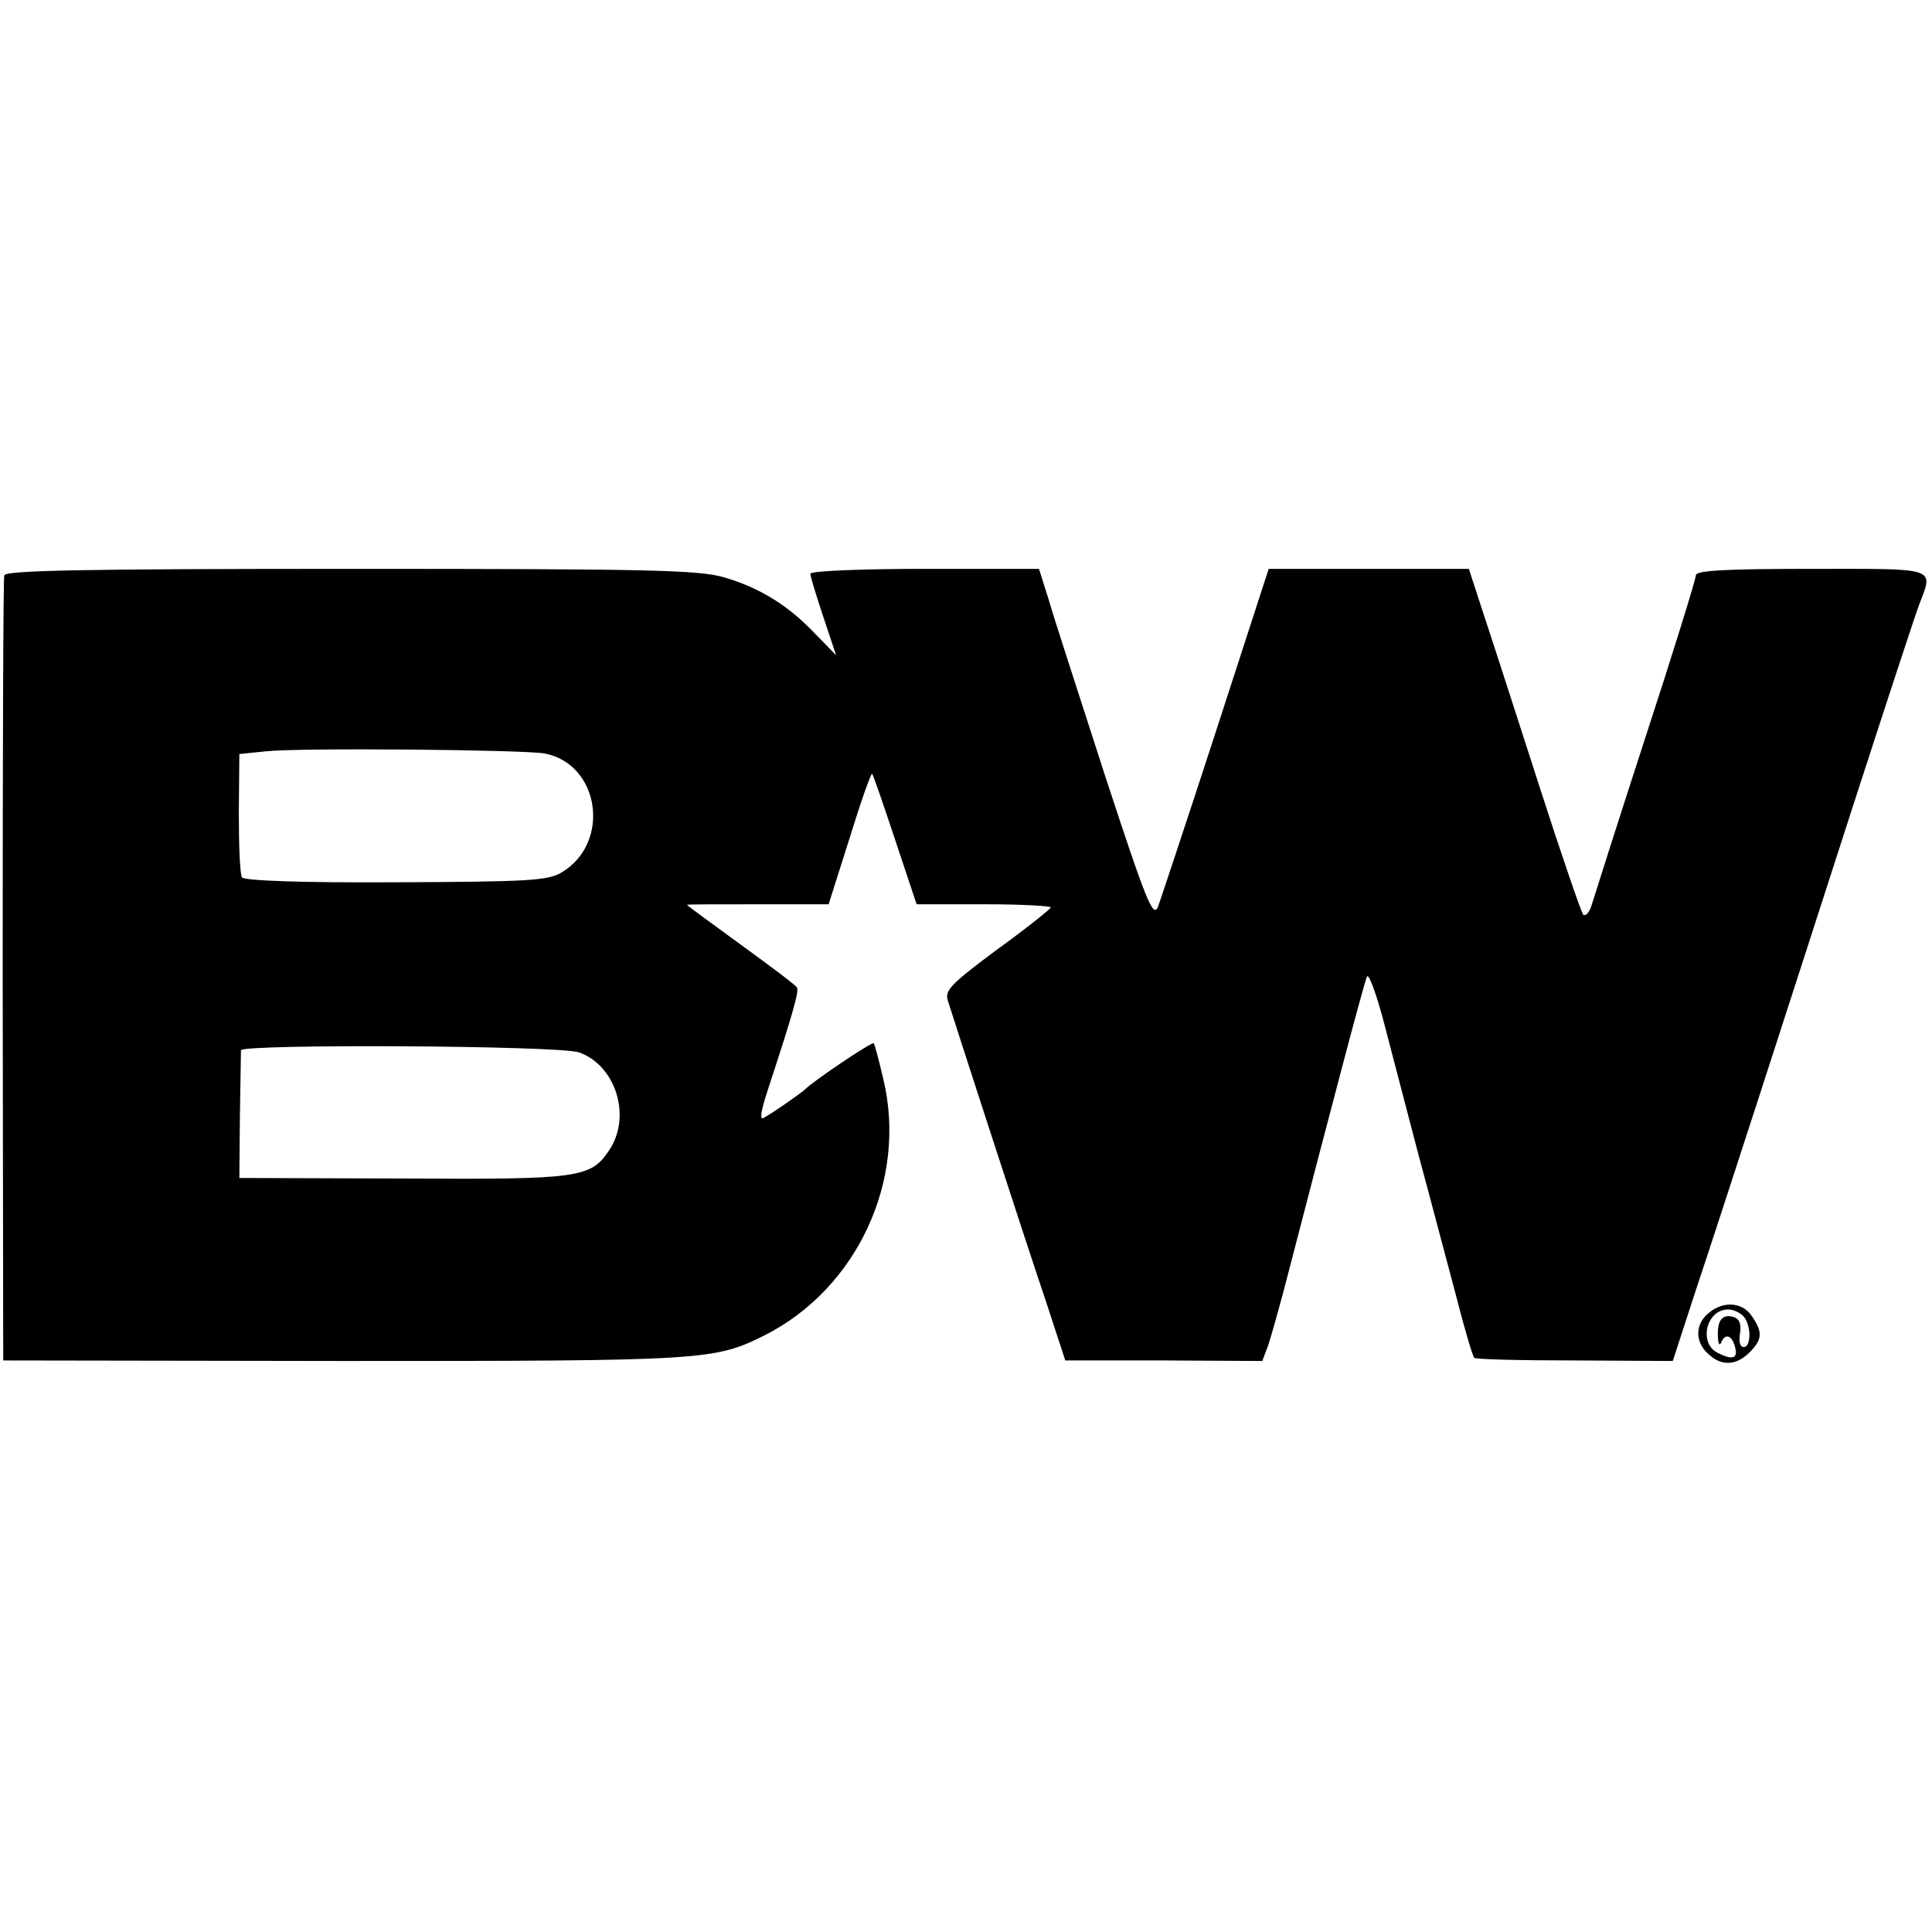 <?xml version="1.0" standalone="no"?>
<!DOCTYPE svg PUBLIC "-//W3C//DTD SVG 20010904//EN"
 "http://www.w3.org/TR/2001/REC-SVG-20010904/DTD/svg10.dtd">
<svg version="1.0" xmlns="http://www.w3.org/2000/svg"
 width="360pt" height="360pt" viewBox="0 0 360 360"
 preserveAspectRatio="xMidYMid meet">
<g transform="translate(0,360) scale(0.1,-0.1)"
fill="#000000" stroke="none">
<path d="M8 2528 c-2 -7 -3 -339 -3 -738 l1 -725 634 -1 c674 0 691 1 785 48
172 87 266 289 221 477 -8 34 -16 65 -18 67 -4 3 -115 -72 -128 -86 -5 -5 -57
-42 -77 -53 -8 -5 -5 13 7 50 49 149 59 186 55 193 -3 5 -50 40 -105 80 -55
40 -100 73 -100 74 0 1 59 1 132 1 l132 0 39 123 c21 68 40 122 42 120 2 -1
21 -57 43 -123 l40 -120 126 0 c69 0 125 -3 124 -6 -2 -4 -47 -40 -101 -79
-83 -62 -97 -75 -91 -94 10 -32 141 -437 183 -561 l36 -110 184 0 183 -1 10
26 c5 14 25 84 43 155 70 270 136 521 142 535 3 8 18 -32 33 -90 15 -58 44
-168 64 -245 21 -77 51 -192 68 -255 16 -63 32 -117 35 -120 2 -3 87 -5 187
-5 l183 -1 41 126 c55 165 166 509 297 915 59 182 113 347 121 368 27 71 37
67 -201 67 -160 0 -215 -3 -215 -12 0 -7 -42 -143 -94 -302 -52 -160 -97 -302
-101 -315 -4 -12 -11 -19 -15 -15 -4 5 -40 110 -80 234 -40 124 -86 267 -103
318 l-30 92 -186 0 -187 0 -98 -302 c-54 -166 -103 -313 -108 -327 -9 -23 -21
6 -99 244 -48 149 -96 296 -105 328 l-18 57 -213 0 c-120 0 -213 -4 -213 -9 0
-5 11 -41 24 -80 l24 -72 -39 40 c-50 53 -104 86 -169 105 -47 14 -139 16
-696 16 -505 0 -643 -3 -646 -12z m1007 -332 c103 -20 124 -167 31 -222 -26
-15 -62 -17 -309 -18 -175 -1 -281 3 -286 9 -4 6 -6 60 -6 120 l1 110 49 5
c66 7 480 3 520 -4z m64 -557 c68 -24 98 -118 57 -181 -35 -53 -54 -56 -385
-54 l-305 1 1 115 c1 63 2 118 2 123 2 12 594 9 630 -4z"/>
<path d="M3179 1149 c-22 -22 -19 -55 9 -76 23 -19 49 -16 72 7 24 24 25 38 4
68 -19 28 -58 28 -85 1z m69 -1 c15 -15 16 -58 1 -58 -7 0 -9 10 -7 24 3 16 0
27 -9 31 -22 8 -33 -3 -32 -33 0 -15 3 -21 6 -14 7 18 20 15 26 -8 6 -22 -5
-25 -34 -10 -34 19 -19 80 21 80 9 0 21 -5 28 -12z"/>
</g>
</svg>
